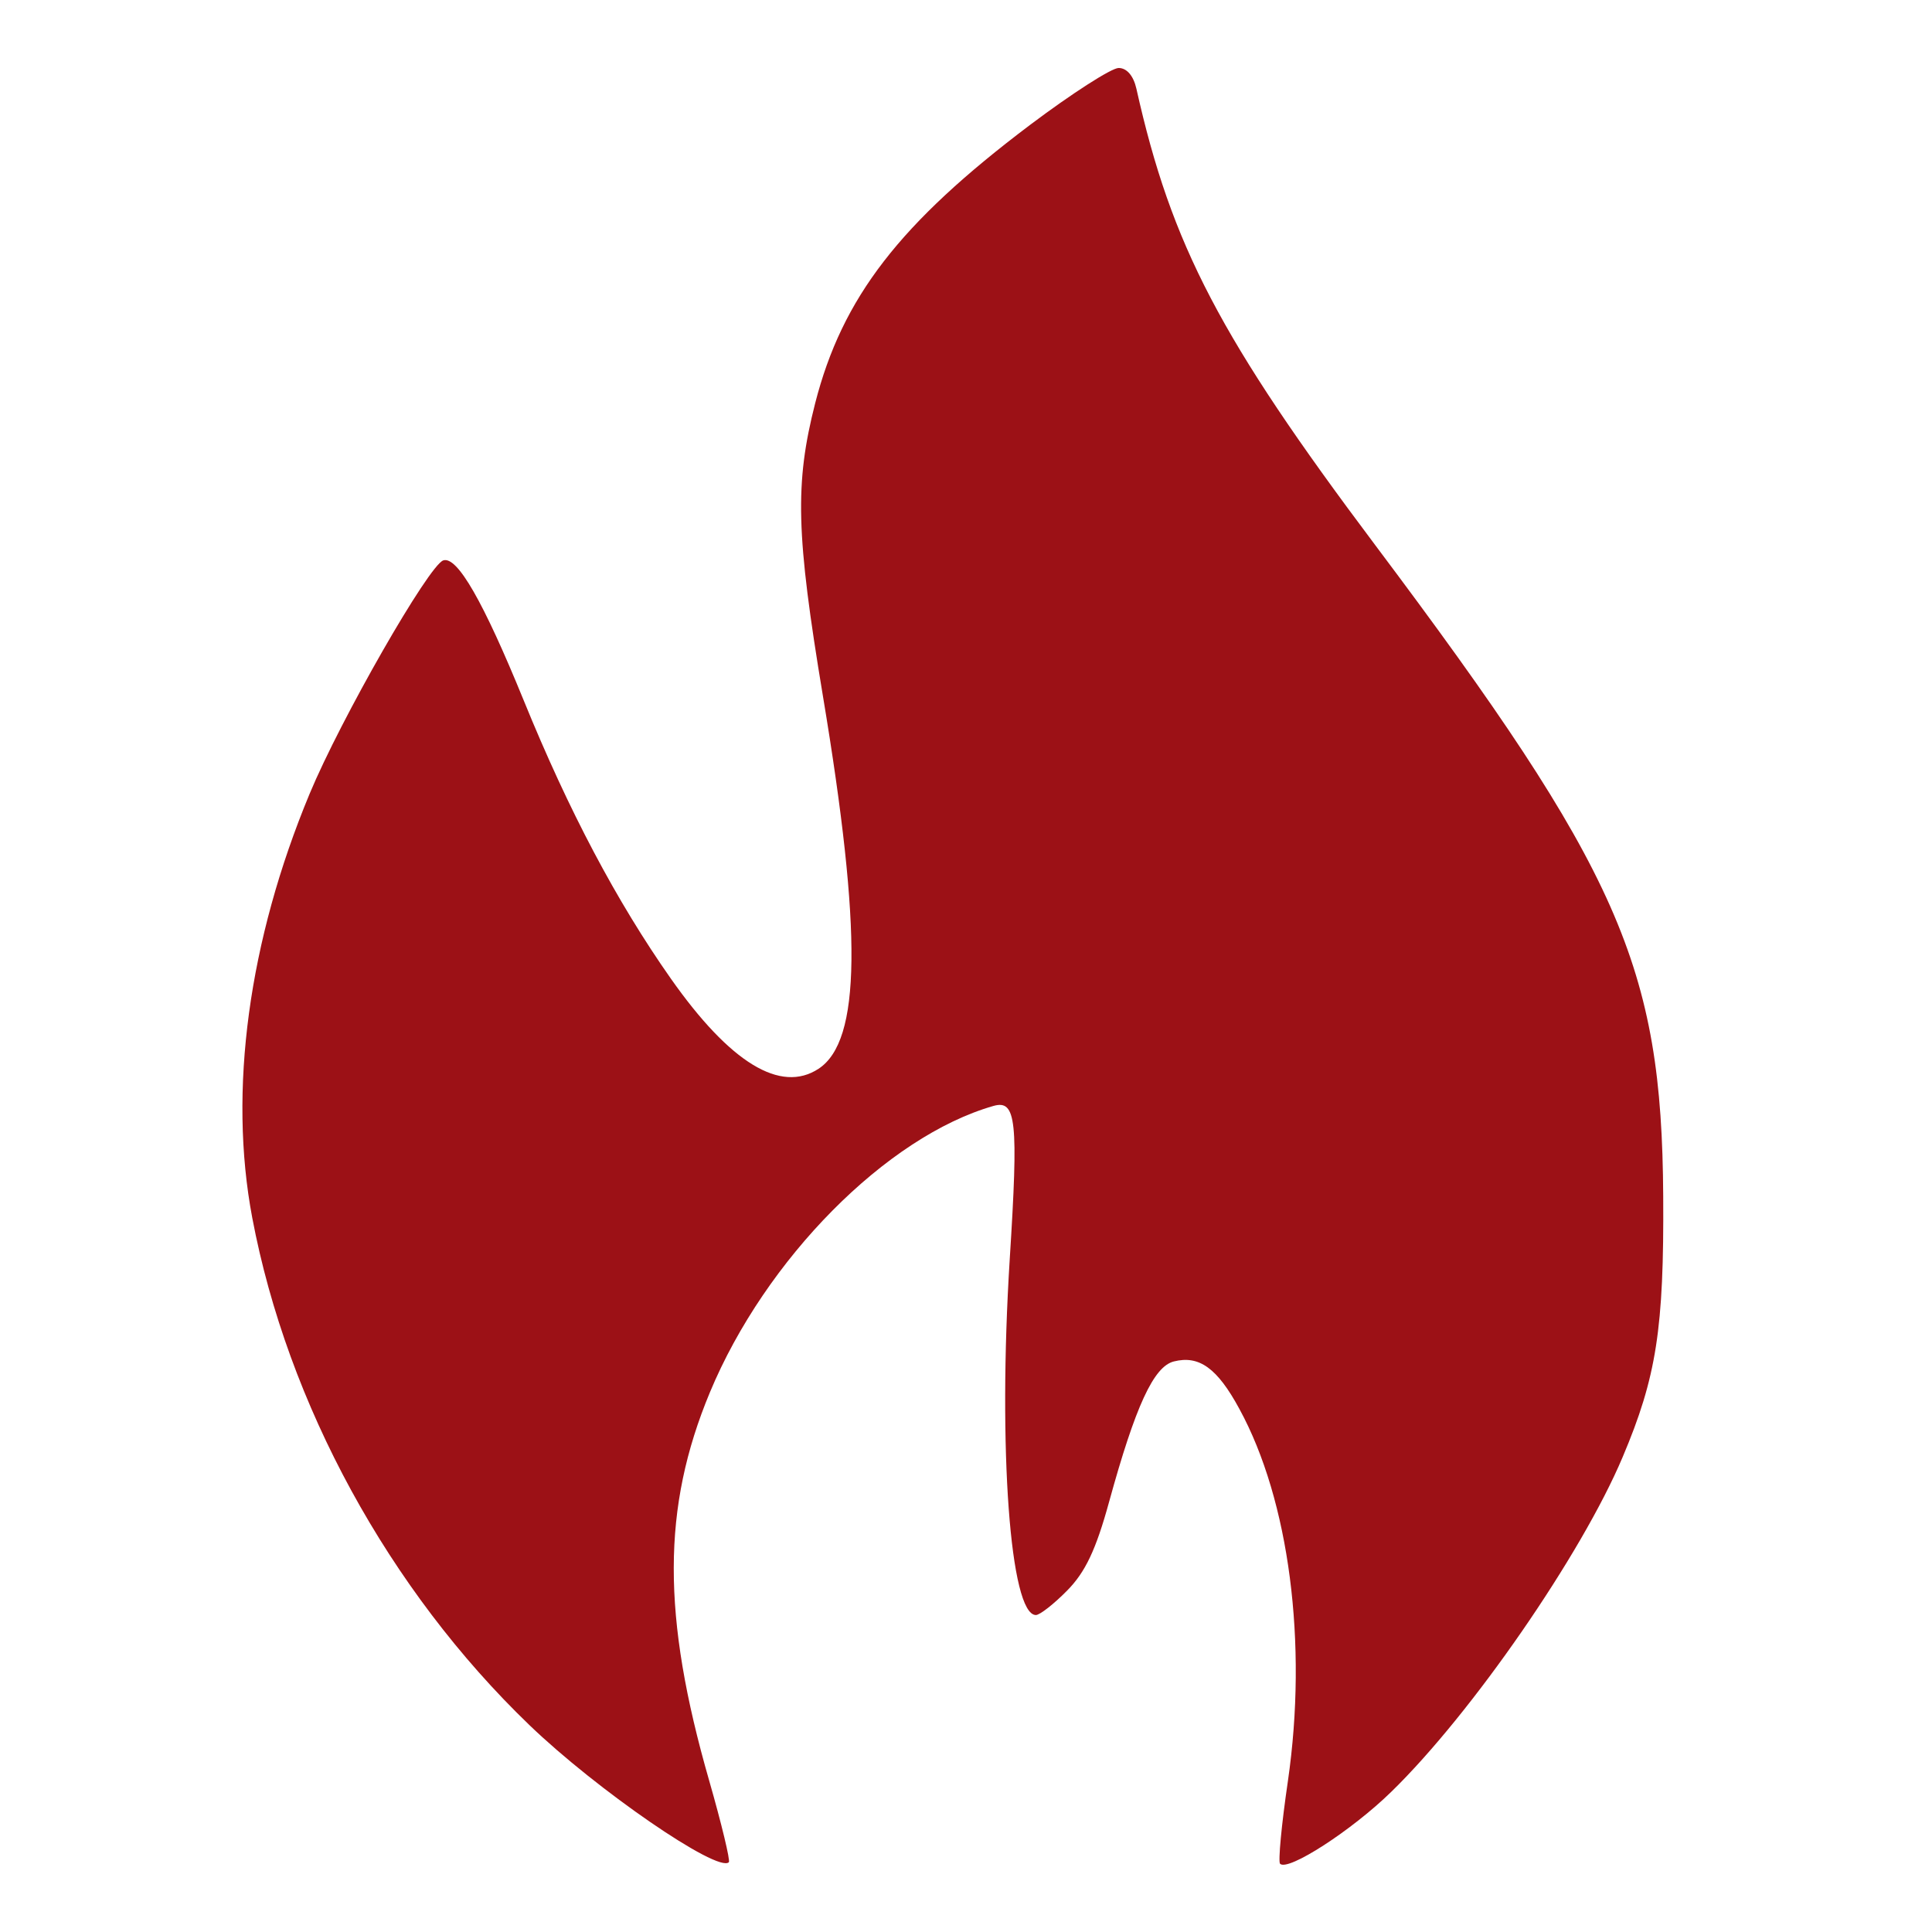 <?xml version="1.0" encoding="UTF-8" standalone="no"?>
<!DOCTYPE svg PUBLIC "-//W3C//DTD SVG 1.1//EN" "http://www.w3.org/Graphics/SVG/1.1/DTD/svg11.dtd">
<svg id="svg" version="1.1" viewBox="0 0 16 16" xmlns="http://www.w3.org/2000/svg"><path d="M8.531 1.034 C 7.450 1.849,6.975 2.464,6.751 3.339 C 6.581 4.006,6.592 4.423,6.815 5.764 C 7.141 7.719,7.131 8.620,6.779 8.851 C 6.465 9.057,6.047 8.803,5.556 8.105 C 5.107 7.466,4.710 6.716,4.337 5.800 C 4.002 4.979,3.786 4.603,3.671 4.641 C 3.551 4.681,2.822 5.954,2.564 6.574 C 2.058 7.791,1.890 9.032,2.089 10.085 C 2.381 11.629,3.221 13.167,4.384 14.286 C 4.942 14.823,5.945 15.513,6.036 15.422 C 6.049 15.409,5.976 15.105,5.873 14.746 C 5.480 13.380,5.482 12.485,5.879 11.531 C 6.339 10.426,7.343 9.412,8.227 9.159 C 8.417 9.105,8.435 9.277,8.362 10.431 C 8.264 11.998,8.365 13.375,8.579 13.375 C 8.611 13.375,8.728 13.284,8.838 13.172 C 8.988 13.020,9.076 12.835,9.185 12.438 C 9.403 11.645,9.554 11.317,9.721 11.275 C 9.931 11.222,10.081 11.330,10.264 11.668 C 10.677 12.425,10.831 13.609,10.666 14.749 C 10.613 15.109,10.584 15.418,10.601 15.435 C 10.667 15.500,11.196 15.158,11.523 14.838 C 12.190 14.188,13.098 12.873,13.438 12.067 C 13.718 11.405,13.781 11.003,13.774 9.906 C 13.763 8.003,13.411 7.208,11.388 4.513 C 10.105 2.804,9.701 2.032,9.411 0.734 C 9.387 0.628,9.332 0.563,9.264 0.563 C 9.205 0.563,8.875 0.775,8.531 1.034 " stroke="none" fill="#9c1116" fill-rule="evenodd"/></svg>